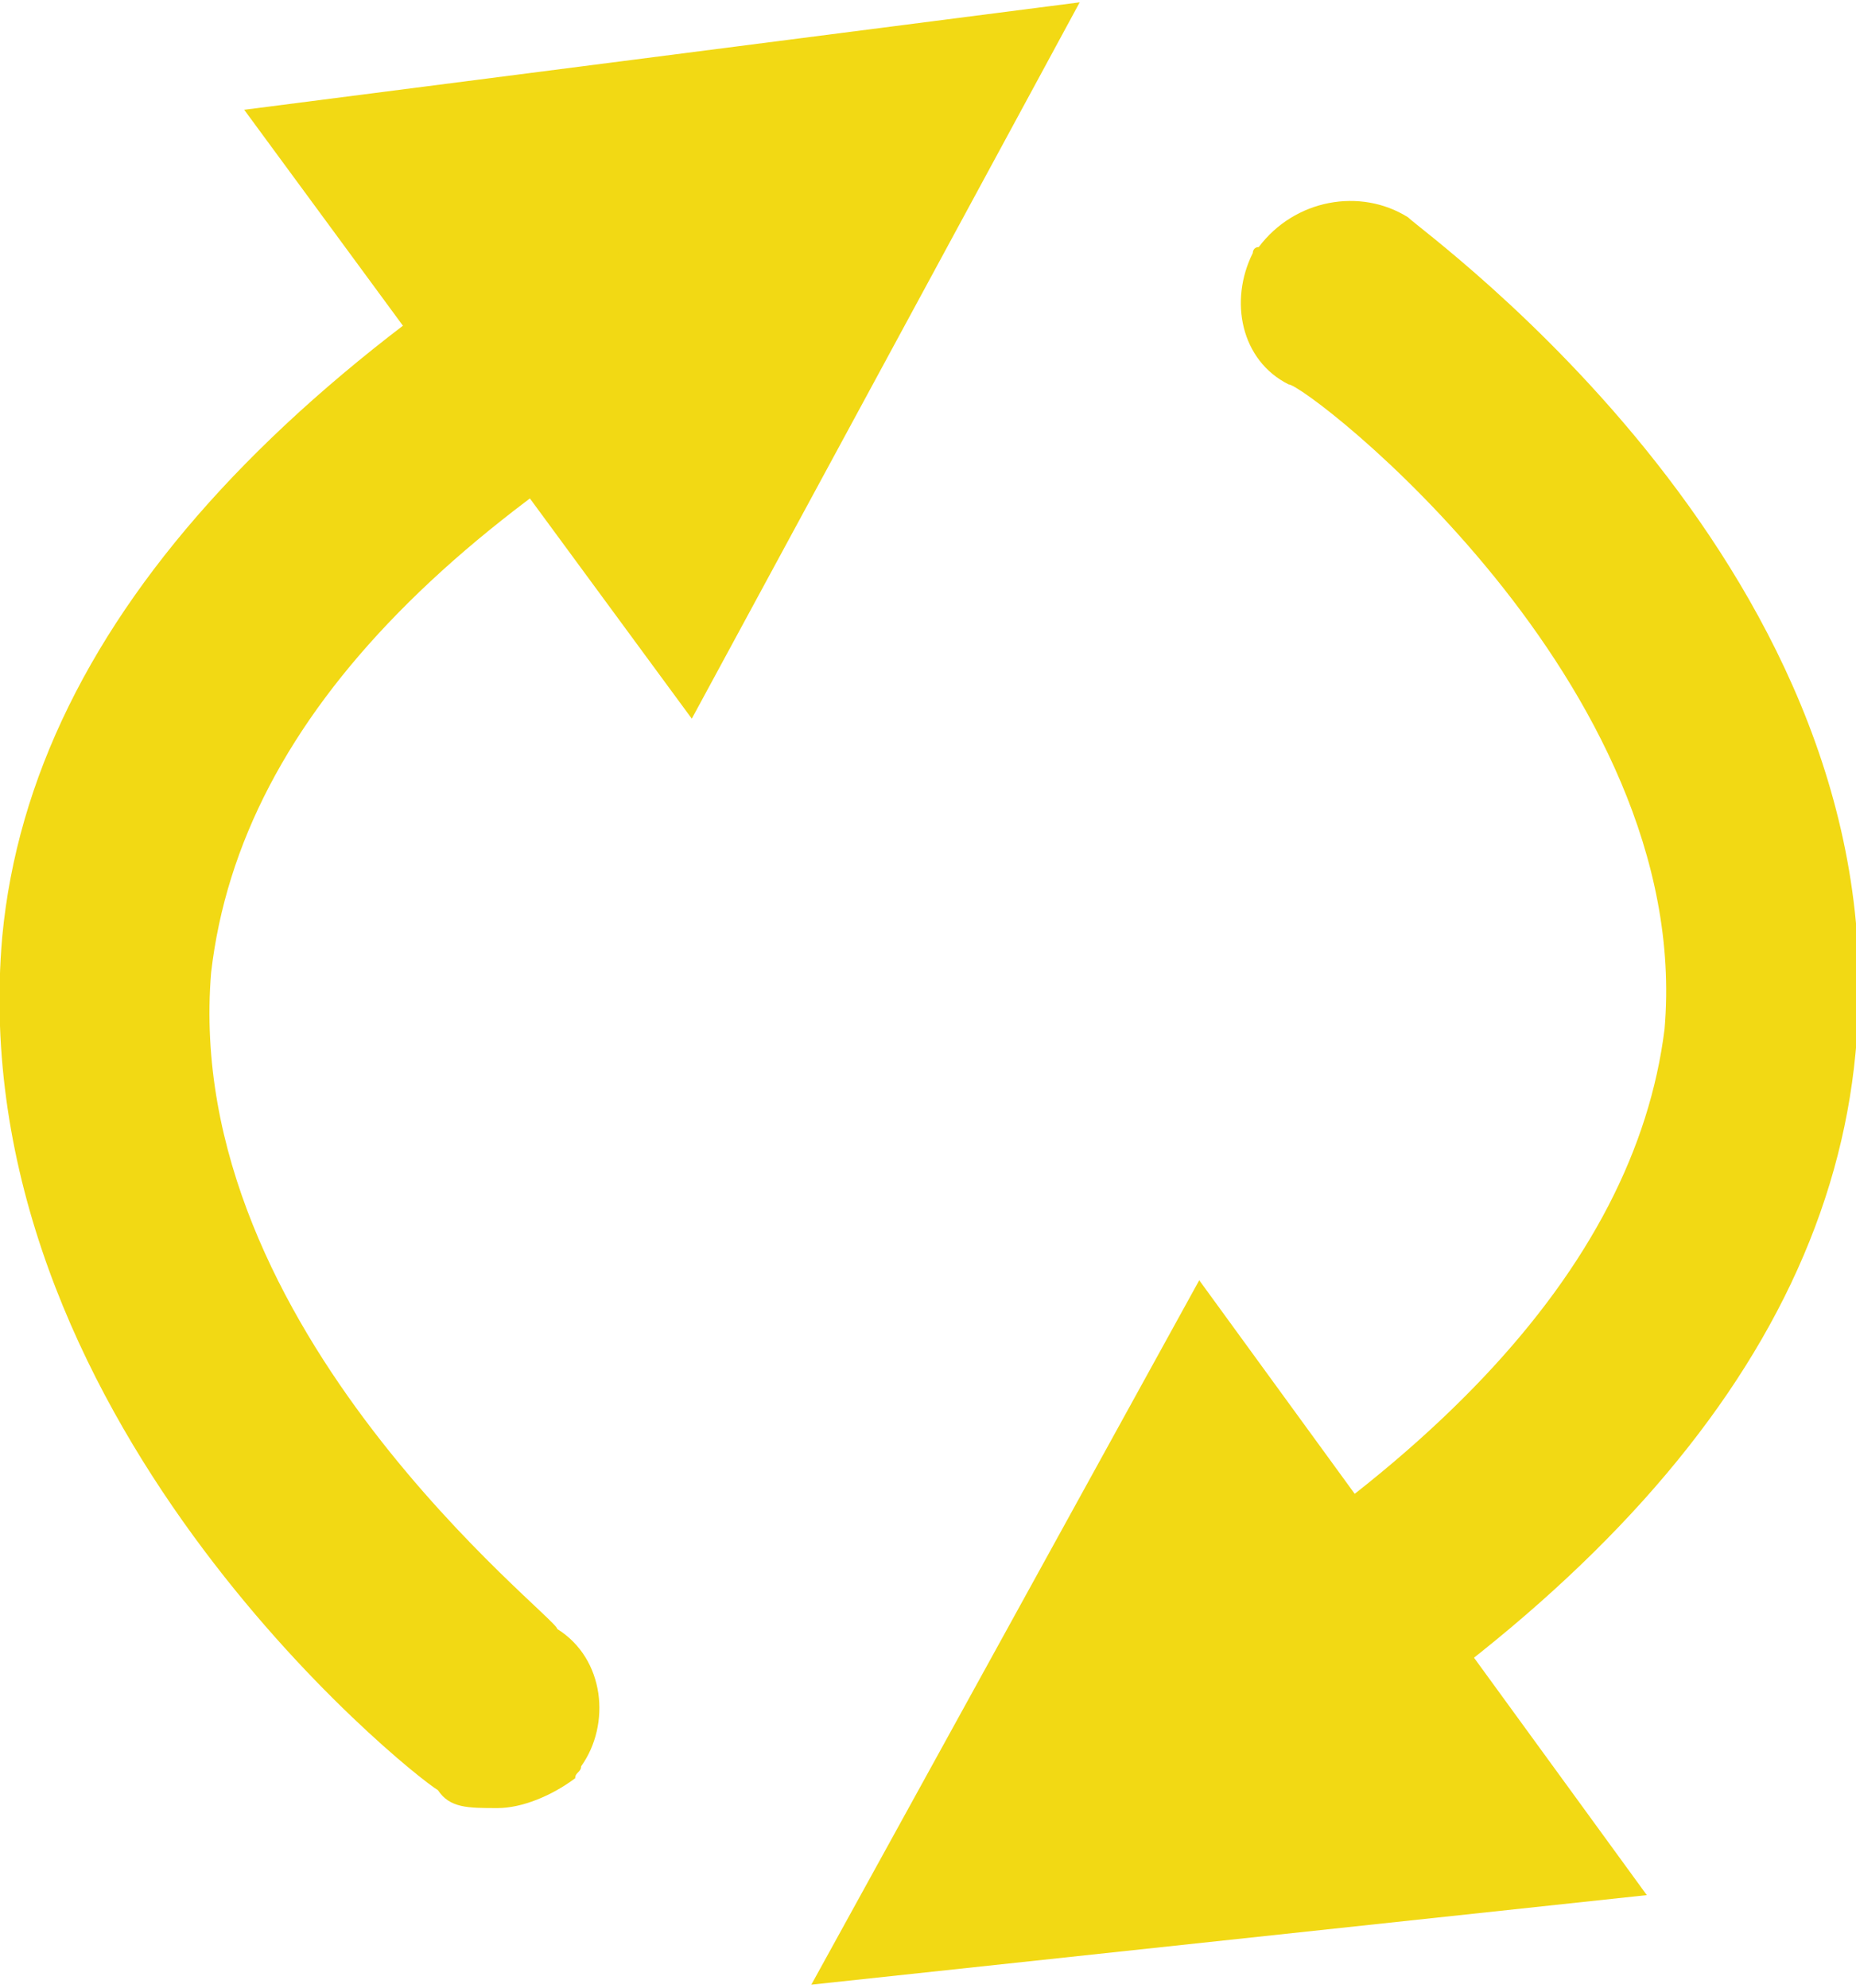 <?xml version="1.0" encoding="utf-8"?>
<!-- Generator: Adobe Illustrator 24.2.3, SVG Export Plug-In . SVG Version: 6.00 Build 0)  -->
<svg version="1.1" id="Ebene_1" xmlns="http://www.w3.org/2000/svg" xmlns:xlink="http://www.w3.org/1999/xlink" x="0px" y="0px"
	 viewBox="0 0 31.1 33.3" style="enable-background:new 0 0 31.1 33.3;" xml:space="preserve">
<style type="text/css">
	.st0{fill:#F2D914;}
</style>
<g transform="translate(12533.938 1497.739)">
	<g transform="translate(0 1.549)">
		<path class="st0" d="M-12525.6-1469c-0.5,0-0.8,0-1-0.3c-0.5-0.3-8-6.3-7.3-14.3c0.5-5.3,5-10,12.8-14c0.9-0.4,2-0.1,2.5,0.8
			c0.4,0.9,0.1,2-0.8,2.5c-6.8,3.3-10.5,7-11,11.3c-0.5,6,5.8,10.8,5.8,11c0.8,0.5,0.9,1.6,0.4,2.3c0,0.1-0.1,0.1-0.1,0.2
			C-12524.7-1469.2-12525.2-1469-12525.6-1469z"/>
	</g>
	<path class="st0" d="M-12526.9-1494.7l7.8-1l-3.5,6.8L-12526.9-1494.7z"/>
	<g transform="translate(4.054)">
		<path class="st0" d="M-12526.4-1485.7l-7.5-10.2l14-1.8L-12526.4-1485.7z M-12527.7-1493.5l0.7,1.2l0.8-1.3L-12527.7-1493.5z"/>
		<path class="st0" d="M-12520.2-1465.7c-0.7,0.1-1.3-0.3-1.5-1c-0.4-0.9-0.1-2,0.8-2.5c6.8-3.5,10.3-7.3,10.8-11.3
			c0.5-5.8-6-10.8-6.3-10.8c-0.8-0.4-1-1.4-0.6-2.2c0,0,0-0.1,0.1-0.1c0.6-0.8,1.7-1,2.5-0.5c0.3,0.3,8.3,6,7.5,14
			c-0.5,5.3-4.8,10-12.5,14C-12519.6-1465.8-12519.9-1465.7-12520.2-1465.7z"/>
	</g>
	<path class="st0" d="M-12517.1-1466.5l7.5-0.8l-4-5.8L-12517.1-1466.5z"/>
	<g transform="translate(13.557 21.507)">
		<path class="st0" d="M-12533.9-1486l6.5-11.8l7.5,10.3L-12533.9-1486z M-12526.9-1491.2l-0.8,1.3l1.5-0.3L-12526.9-1491.2z"/>
	</g>
</g>
</svg>
